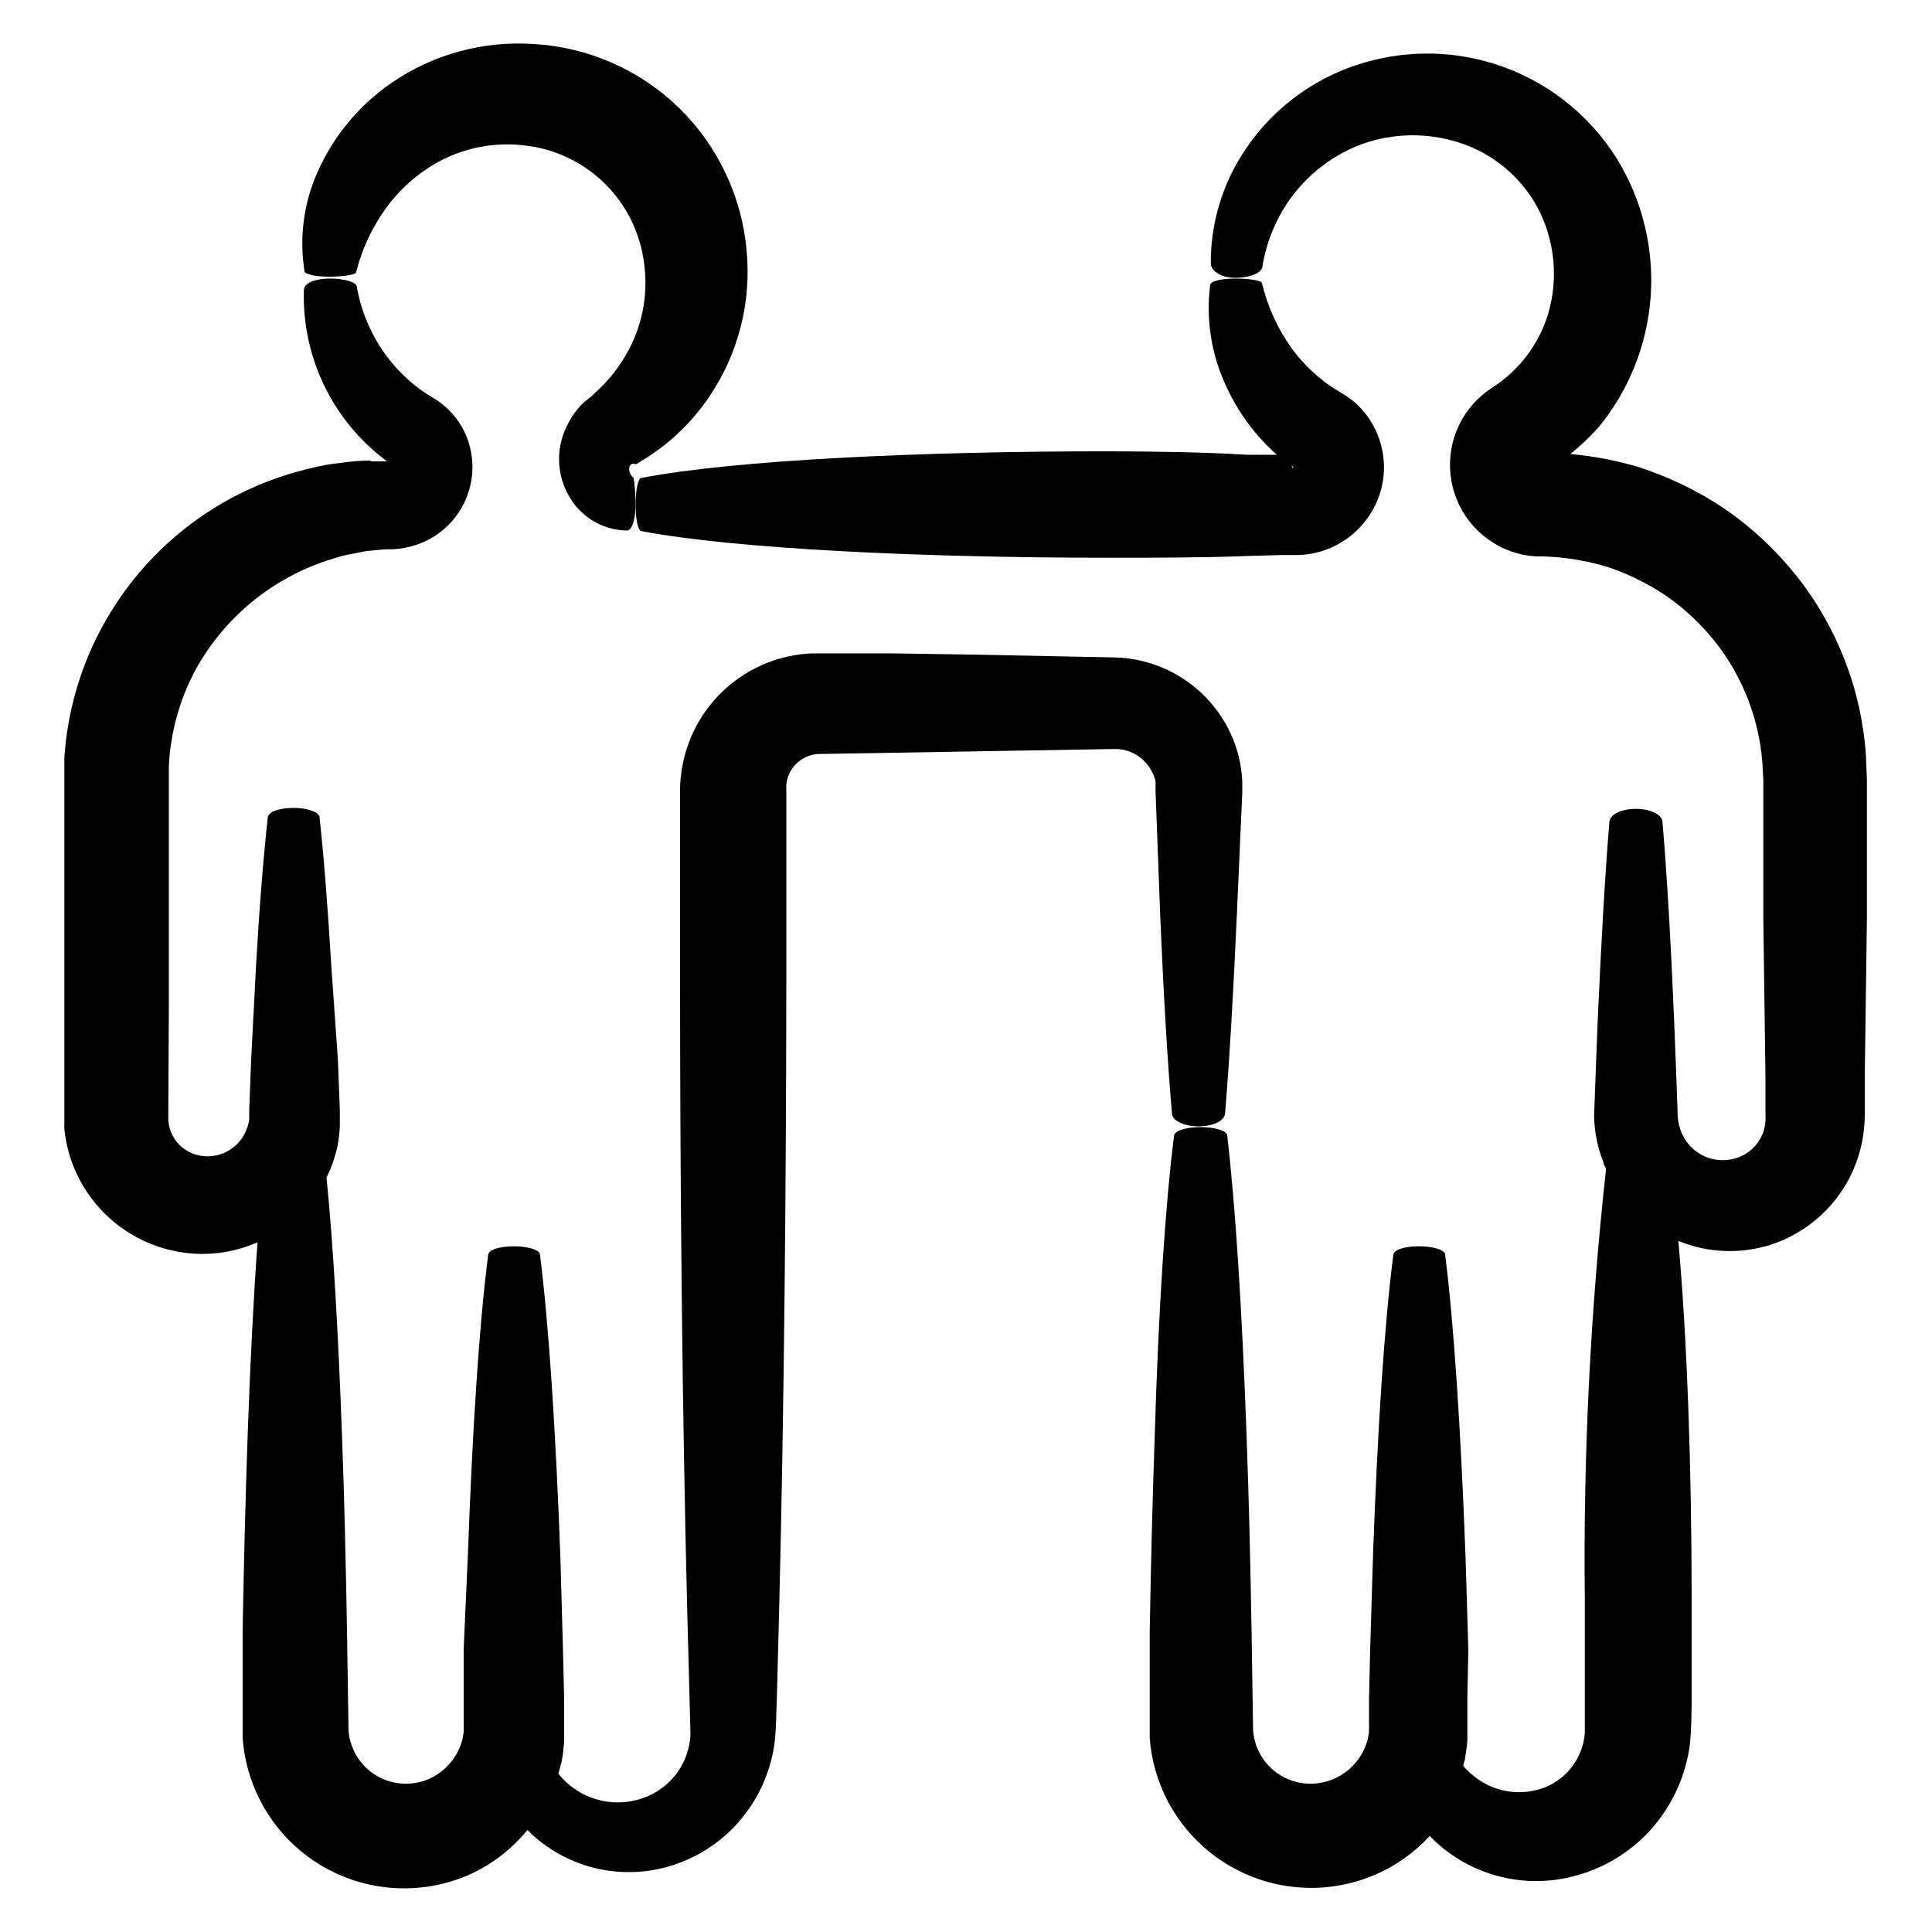 <svg xmlns="http://www.w3.org/2000/svg" xmlns:xlink="http://www.w3.org/1999/xlink" width="1080" zoomAndPan="magnify" viewBox="0 0 810 810" height="1080" preserveAspectRatio="xMidYMid meet" version="1.0"><path fill="#000000" d="M 155.438 193.094 C 151.23 193.113 147.047 193.438 142.883 194.066 C 138.586 194.492 134.348 195.246 130.168 196.332 C 126.699 197.137 123.266 198.074 119.871 199.152 C 116.48 200.227 113.133 201.438 109.836 202.781 C 106.539 204.125 103.301 205.602 100.121 207.203 C 96.941 208.805 93.832 210.535 90.793 212.387 C 87.75 214.238 84.789 216.207 81.906 218.297 C 79.023 220.387 76.227 222.586 73.52 224.898 C 70.812 227.211 68.199 229.629 65.688 232.148 C 63.172 234.668 60.762 237.285 58.457 240 C 56.152 242.715 53.961 245.516 51.879 248.406 C 49.797 251.293 47.836 254.262 45.992 257.309 C 44.148 260.355 42.43 263.469 40.836 266.652 C 39.242 269.836 37.777 273.078 36.441 276.379 C 35.105 279.68 33.906 283.027 32.836 286.426 C 31.77 289.82 30.84 293.254 30.047 296.727 C 29.254 300.199 28.602 303.695 28.09 307.219 C 27.574 310.742 27.203 314.281 26.973 317.832 L 26.973 473.273 C 27.133 474.855 27.355 476.426 27.641 477.992 C 27.93 479.555 28.281 481.105 28.695 482.641 C 29.109 484.176 29.586 485.691 30.121 487.188 C 30.66 488.684 31.262 490.152 31.918 491.602 C 32.578 493.047 33.293 494.465 34.07 495.852 C 34.844 497.242 35.676 498.598 36.562 499.918 C 37.445 501.238 38.387 502.52 39.375 503.762 C 40.367 505.004 41.406 506.207 42.496 507.363 C 43.586 508.523 44.723 509.633 45.902 510.699 C 47.082 511.766 48.305 512.781 49.566 513.746 C 50.832 514.711 52.133 515.621 53.469 516.48 C 54.809 517.34 56.18 518.145 57.582 518.891 C 58.984 519.637 60.418 520.324 61.879 520.953 C 63.34 521.582 64.824 522.148 66.328 522.656 C 67.836 523.164 69.359 523.609 70.902 523.992 C 72.449 524.375 74.004 524.695 75.574 524.949 C 81.059 525.848 86.559 525.945 92.074 525.242 C 97.59 524.539 102.887 523.066 107.973 520.82 C 106.273 544.309 104.895 571.523 103.844 601.414 C 102.949 627.254 102.223 654.953 101.734 683.547 L 101.734 728.582 C 101.832 729.934 101.965 731.281 102.141 732.625 C 102.316 733.969 102.535 735.309 102.789 736.637 C 103.047 737.969 103.34 739.289 103.676 740.602 C 104.012 741.918 104.387 743.219 104.797 744.508 C 105.211 745.801 105.66 747.078 106.152 748.34 C 106.641 749.605 107.168 750.852 107.73 752.082 C 108.297 753.316 108.895 754.527 109.535 755.727 C 110.172 756.922 110.844 758.098 111.551 759.254 C 112.258 760.41 112.996 761.543 113.773 762.652 C 114.547 763.766 115.355 764.852 116.195 765.914 C 117.035 766.977 117.906 768.016 118.809 769.027 C 119.711 770.035 120.645 771.02 121.605 771.977 C 122.566 772.93 123.555 773.855 124.574 774.75 C 125.59 775.648 126.633 776.512 127.699 777.344 C 128.77 778.18 129.859 778.98 130.977 779.746 C 132.094 780.516 133.234 781.25 134.395 781.949 C 135.555 782.648 136.734 783.312 137.934 783.941 C 139.133 784.57 140.352 785.164 141.586 785.719 C 142.824 786.277 144.074 786.793 145.34 787.277 C 146.605 787.758 147.887 788.199 149.18 788.605 C 150.473 789.008 151.777 789.375 153.094 789.699 C 154.41 790.027 155.73 790.312 157.062 790.562 C 158.395 790.809 159.734 791.016 161.078 791.184 C 162.426 791.352 163.773 791.477 165.125 791.562 C 166.477 791.648 167.832 791.695 169.188 791.699 C 170.543 791.707 171.895 791.668 173.246 791.594 C 174.602 791.52 175.949 791.402 177.297 791.246 C 178.641 791.09 179.98 790.891 181.316 790.656 C 182.652 790.418 183.977 790.141 185.293 789.824 C 186.613 789.508 187.918 789.152 189.215 788.758 C 190.512 788.363 191.793 787.93 193.066 787.461 C 194.336 786.988 195.59 786.477 196.828 785.934 C 201.551 783.797 205.965 781.148 210.066 777.988 C 214.172 774.828 217.859 771.238 221.129 767.223 C 222.715 768.832 224.391 770.344 226.152 771.758 C 228.109 773.32 230.156 774.758 232.289 776.066 C 234.426 777.375 236.637 778.547 238.918 779.578 C 241.203 780.609 243.543 781.496 245.934 782.234 C 248.328 782.973 250.762 783.559 253.227 783.992 C 255.695 784.426 258.18 784.703 260.684 784.824 C 263.184 784.945 265.684 784.91 268.184 784.719 C 270.68 784.527 273.156 784.184 275.613 783.68 C 278.066 783.18 280.48 782.523 282.852 781.719 C 288.27 779.906 293.34 777.391 298.059 774.172 C 302.777 770.953 306.973 767.148 310.637 762.766 C 314.578 758.043 317.766 752.855 320.191 747.203 C 322.617 741.551 324.184 735.668 324.891 729.555 C 325.539 722.508 325.379 719.105 325.621 714.164 L 326.023 699.992 L 326.754 670.832 C 328.699 591.613 329.59 500.73 329.672 410.336 C 329.672 387.656 329.672 365.055 329.672 342.539 L 329.672 334.438 C 329.672 333.223 329.672 331.199 329.672 330.633 C 329.633 330.09 329.633 329.551 329.672 329.012 C 329.746 328.188 329.895 327.375 330.113 326.574 C 330.332 325.777 330.617 325 330.973 324.254 C 331.324 323.504 331.738 322.789 332.219 322.113 C 332.695 321.438 333.227 320.805 333.816 320.223 C 334.402 319.637 335.035 319.109 335.715 318.637 C 336.395 318.164 337.113 317.75 337.863 317.402 C 338.613 317.055 339.391 316.773 340.191 316.559 C 340.992 316.348 341.805 316.203 342.629 316.133 L 467.129 314.027 C 469.438 313.961 471.668 314.348 473.82 315.191 C 475.969 316.035 477.871 317.27 479.52 318.887 C 481.18 320.496 482.477 322.359 483.406 324.477 C 483.895 325.512 484.246 326.59 484.461 327.715 C 484.516 328.281 484.516 328.848 484.461 329.414 C 484.512 330.172 484.512 330.93 484.461 331.684 L 486.406 383.441 C 487.781 415.844 489.402 444.191 491.348 466.793 C 491.348 470.031 497.016 472.461 503.254 472.219 C 509.488 471.977 513.379 469.625 513.621 466.793 C 515.484 444.273 517.105 416.004 518.562 383.441 L 520.828 332.332 C 520.828 331.441 520.828 329.336 520.828 327.715 C 520.777 326.004 520.617 324.301 520.344 322.613 C 519.898 319.125 519.09 315.723 517.914 312.406 C 515.535 305.59 511.945 299.488 507.141 294.102 C 504.66 291.305 501.922 288.789 498.926 286.555 C 495.93 284.316 492.742 282.402 489.359 280.816 C 485.973 279.23 482.465 278 478.832 277.125 C 475.195 276.254 471.512 275.754 467.773 275.633 L 406.055 274.418 L 374.059 273.93 L 340.199 273.93 C 338.531 274.008 336.871 274.156 335.219 274.375 C 333.562 274.594 331.922 274.887 330.293 275.25 C 328.66 275.609 327.051 276.043 325.461 276.547 C 323.867 277.047 322.301 277.617 320.758 278.258 C 319.215 278.895 317.703 279.598 316.223 280.371 C 314.742 281.141 313.297 281.973 311.891 282.867 C 310.48 283.762 309.113 284.715 307.785 285.73 C 306.461 286.742 305.18 287.812 303.949 288.938 C 302.715 290.062 301.535 291.238 300.402 292.469 C 299.27 293.695 298.195 294.969 297.176 296.289 C 296.156 297.609 295.195 298.973 294.293 300.379 C 293.391 301.781 292.551 303.223 291.773 304.699 C 290.996 306.18 290.285 307.688 289.641 309.227 C 288.992 310.766 288.414 312.328 287.906 313.918 C 287.395 315.508 286.957 317.117 286.586 318.742 C 286.215 320.371 285.914 322.012 285.688 323.664 C 285.359 325.895 285.172 328.137 285.121 330.387 L 285.121 343.43 C 285.121 365.867 285.121 388.547 285.121 411.227 C 285.121 501.863 286.094 592.422 288.035 671.723 L 289.492 727.207 C 289.43 728.578 289.273 729.938 289.02 731.289 C 288.77 732.637 288.422 733.961 287.988 735.262 C 287.551 736.566 287.027 737.828 286.414 739.059 C 285.801 740.285 285.109 741.469 284.332 742.598 C 283.555 743.73 282.703 744.805 281.781 745.82 C 280.855 746.832 279.863 747.777 278.809 748.652 C 277.75 749.531 276.641 750.328 275.473 751.051 C 274.305 751.773 273.094 752.41 271.836 752.965 C 270.656 753.484 269.449 753.93 268.211 754.305 C 266.977 754.676 265.727 754.973 264.453 755.195 C 263.184 755.414 261.902 755.559 260.613 755.625 C 259.328 755.688 258.039 755.676 256.754 755.582 C 255.465 755.492 254.188 755.324 252.922 755.078 C 251.656 754.832 250.41 754.508 249.184 754.109 C 247.957 753.711 246.758 753.242 245.586 752.695 C 244.418 752.152 243.285 751.539 242.191 750.859 C 239.098 748.895 236.398 746.492 234.09 743.648 C 234.574 741.949 235.062 740.246 235.469 738.465 C 235.871 736.684 236.277 733.281 236.52 730.367 L 236.52 726.477 C 236.52 725.102 236.52 723.887 236.52 723.156 L 236.52 712.547 L 236.035 691.73 L 234.898 651.391 C 232.957 599.711 230.121 555.488 226.395 526.004 C 226.395 523.977 220.887 522.359 214.73 522.52 C 208.574 522.684 204.93 524.141 204.688 526.004 C 200.879 555.406 198.047 599.711 196.184 651.391 L 194.398 691.406 L 194.398 722.832 C 194.445 723.48 194.445 724.129 194.398 724.777 L 194.398 726.234 L 193.914 729.07 C 193.453 730.926 192.785 732.707 191.914 734.41 C 191.039 736.113 189.988 737.695 188.75 739.156 C 187.516 740.617 186.129 741.918 184.594 743.059 C 183.059 744.203 181.414 745.156 179.656 745.918 C 177.898 746.66 176.074 747.191 174.188 747.504 C 172.301 747.82 170.406 747.91 168.5 747.777 C 166.59 747.641 164.727 747.289 162.902 746.715 C 161.078 746.141 159.348 745.363 157.707 744.379 C 156.074 743.387 154.578 742.215 153.223 740.867 C 151.863 739.52 150.684 738.035 149.676 736.41 C 148.668 734.785 147.867 733.062 147.266 731.25 C 146.664 729.434 146.285 727.574 146.125 725.668 L 145.477 683.629 C 144.988 655.035 144.344 626.93 143.371 601.496 C 141.832 559.211 139.727 522.035 136.891 493.684 C 139.035 489.348 140.602 484.812 141.59 480.074 C 142.082 477.398 142.379 474.699 142.48 471.977 L 142.48 465.332 L 141.668 444.355 L 138.914 405.23 C 137.457 380.934 135.836 359.629 133.973 342.699 C 133.973 340.352 128.465 338.57 122.309 338.73 C 116.152 338.895 112.508 340.594 112.266 342.699 C 110.402 359.629 108.703 380.852 107.324 405.23 L 105.301 444.273 L 104.488 465.254 L 104.488 469.383 C 104.363 470.262 104.176 471.125 103.922 471.977 C 103.406 473.664 102.676 475.258 101.734 476.754 C 101.254 477.504 100.719 478.215 100.129 478.883 C 99.539 479.551 98.898 480.168 98.215 480.738 C 97.531 481.309 96.805 481.824 96.043 482.285 C 95.277 482.746 94.484 483.145 93.66 483.484 C 92.836 483.82 91.992 484.094 91.125 484.305 C 90.258 484.512 89.379 484.656 88.492 484.73 C 87.605 484.805 86.715 484.812 85.824 484.754 C 84.938 484.691 84.059 484.562 83.188 484.367 C 82.332 484.176 81.5 483.918 80.688 483.594 C 79.875 483.266 79.094 482.875 78.344 482.422 C 77.594 481.969 76.887 481.457 76.219 480.891 C 75.551 480.324 74.934 479.703 74.367 479.035 C 73.801 478.367 73.293 477.66 72.844 476.91 C 72.391 476.156 72.004 475.375 71.68 474.562 C 71.355 473.75 71.098 472.914 70.906 472.059 C 70.719 471.203 70.602 470.34 70.551 469.465 L 70.793 421.434 L 70.793 320.992 C 71.141 314.227 72.195 307.578 73.957 301.039 C 75.719 294.5 78.148 288.215 81.242 282.191 C 82.754 279.336 84.406 276.562 86.191 273.867 C 87.98 271.176 89.895 268.578 91.938 266.074 C 93.984 263.57 96.148 261.172 98.43 258.883 C 100.711 256.594 103.098 254.422 105.598 252.371 C 108.094 250.316 110.684 248.395 113.371 246.598 C 116.059 244.801 118.828 243.141 121.68 241.621 C 124.531 240.098 127.449 238.719 130.438 237.488 C 133.426 236.254 136.469 235.172 139.562 234.242 C 142.469 233.254 145.441 232.527 148.473 232.055 C 151.406 231.359 154.375 230.898 157.383 230.676 L 161.84 230.273 L 164.914 230.273 C 166.742 230.168 168.551 229.926 170.344 229.543 C 173.957 228.812 177.367 227.539 180.578 225.727 C 183.789 223.914 186.641 221.648 189.137 218.934 C 190.281 217.672 191.328 216.332 192.277 214.914 C 193.223 213.5 194.062 212.02 194.789 210.48 C 195.516 208.938 196.125 207.352 196.617 205.719 C 197.105 204.086 197.477 202.426 197.719 200.742 C 197.965 199.055 198.082 197.359 198.074 195.652 C 198.062 193.949 197.93 192.254 197.668 190.57 C 197.41 188.887 197.023 187.23 196.516 185.605 C 196.012 183.977 195.387 182.395 194.645 180.863 C 193.238 178.023 191.469 175.434 189.332 173.094 C 187.199 170.754 184.785 168.754 182.09 167.094 C 179.93 165.852 177.875 164.527 175.934 163.121 C 172.477 160.551 169.297 157.676 166.391 154.5 C 163.484 151.32 160.902 147.898 158.648 144.23 C 156.395 140.559 154.508 136.711 152.988 132.684 C 151.465 128.652 150.34 124.516 149.605 120.273 C 149.605 118.25 143.855 116.629 137.617 116.789 C 131.383 116.953 127.574 118.898 127.414 121.488 C 127.316 124.57 127.383 127.652 127.613 130.727 C 127.848 133.801 128.242 136.855 128.805 139.891 C 129.367 142.922 130.09 145.918 130.973 148.871 C 131.855 151.828 132.895 154.727 134.09 157.57 C 135.285 160.414 136.629 163.184 138.121 165.883 C 139.617 168.582 141.25 171.191 143.023 173.715 C 144.797 176.238 146.703 178.66 148.738 180.977 C 150.773 183.297 152.926 185.5 155.195 187.586 C 157.383 189.609 159.812 191.555 162.242 193.418 L 155.359 193.418 Z M 164.023 194.633 C 164.023 194.633 164.023 194.633 163.945 194.633 Z M 164.023 194.633 " fill-opacity="1" fill-rule="nonzero"/><path fill="#000000" d="M 284.797 45.348 C 280.719 41.371 276.316 37.789 271.598 34.602 C 266.875 31.414 261.906 28.672 256.691 26.375 C 251.48 24.078 246.102 22.266 240.562 20.938 C 235.023 19.605 229.41 18.777 223.723 18.457 C 218.488 18.098 213.266 18.18 208.047 18.695 C 202.828 19.215 197.688 20.16 192.629 21.539 C 187.566 22.918 182.66 24.707 177.898 26.91 C 173.137 29.113 168.594 31.695 164.27 34.656 C 160.645 37.141 157.223 39.875 154.004 42.867 C 150.781 45.855 147.801 49.066 145.055 52.496 C 142.312 55.93 139.832 59.543 137.625 63.34 C 135.414 67.137 133.496 71.074 131.867 75.156 C 129.457 81.266 127.895 87.582 127.18 94.113 C 126.465 100.641 126.625 107.145 127.656 113.633 C 127.656 115.09 133.082 116.145 139.156 115.98 C 145.234 115.82 148.961 115.09 149.281 114.199 C 151.539 105.266 155.238 96.977 160.379 89.332 C 163.461 84.727 167.059 80.566 171.168 76.852 C 175.281 73.137 179.785 69.98 184.68 67.383 C 187.379 65.973 190.164 64.777 193.043 63.793 C 195.922 62.805 198.859 62.043 201.852 61.5 C 204.844 60.957 207.863 60.641 210.906 60.555 C 213.945 60.469 216.977 60.609 219.996 60.98 C 221.559 61.156 223.113 61.395 224.656 61.695 C 226.199 61.996 227.727 62.363 229.238 62.793 C 230.75 63.223 232.242 63.715 233.715 64.27 C 235.188 64.82 236.633 65.434 238.055 66.109 C 239.477 66.785 240.867 67.516 242.227 68.305 C 243.586 69.094 244.91 69.938 246.199 70.84 C 247.488 71.738 248.738 72.691 249.949 73.695 C 251.16 74.699 252.324 75.75 253.449 76.852 C 254.57 77.953 255.648 79.098 256.676 80.289 C 257.703 81.48 258.68 82.711 259.602 83.98 C 260.527 85.254 261.398 86.562 262.215 87.906 C 263.031 89.25 263.789 90.625 264.492 92.031 C 265.195 93.441 265.836 94.875 266.418 96.336 C 267 97.797 267.52 99.277 267.98 100.781 C 268.441 102.285 268.836 103.805 269.168 105.344 C 269.5 106.879 269.77 108.426 269.973 109.988 C 270.414 112.988 270.625 116.004 270.605 119.039 C 270.586 122.07 270.336 125.086 269.855 128.082 C 269.375 131.078 268.672 134.02 267.738 136.906 C 266.809 139.793 265.664 142.59 264.305 145.305 C 260.492 152.914 255.387 159.527 248.992 165.148 C 248.992 165.555 245.188 168.062 243.16 170.332 C 240.953 172.766 239.145 175.465 237.734 178.434 C 237.09 179.707 236.535 181.02 236.07 182.367 C 235.605 183.719 235.234 185.094 234.961 186.496 C 234.688 187.898 234.508 189.312 234.43 190.738 C 234.352 192.164 234.371 193.586 234.488 195.012 C 234.605 196.434 234.82 197.84 235.133 199.234 C 235.445 200.629 235.852 201.996 236.352 203.332 C 236.852 204.668 237.441 205.965 238.121 207.223 C 238.801 208.477 239.562 209.68 240.406 210.832 C 241.695 212.605 243.172 214.207 244.836 215.633 C 246.5 217.062 248.305 218.277 250.254 219.285 C 252.199 220.289 254.238 221.059 256.367 221.586 C 258.492 222.117 260.652 222.391 262.844 222.414 C 265.113 222.414 266.652 216.988 266.41 210.75 C 266.422 207.277 266.18 203.82 265.68 200.383 C 265.047 199.906 264.566 199.312 264.238 198.594 C 263.906 197.875 263.766 197.121 263.816 196.332 C 263.816 195.035 264.949 194.227 265.68 194.469 L 266.246 194.469 C 266.246 194.469 266.246 195.117 268.352 193.578 C 272.074 191.414 275.609 188.984 278.965 186.289 C 286.297 180.406 292.562 173.551 297.758 165.715 C 300.691 161.316 303.234 156.699 305.383 151.867 C 307.535 147.039 309.262 142.059 310.562 136.934 C 311.867 131.809 312.73 126.609 313.148 121.34 C 313.57 116.066 313.539 110.797 313.066 105.531 C 312.59 99.879 311.621 94.309 310.156 88.828 C 308.688 83.344 306.75 78.035 304.336 72.902 C 301.926 67.766 299.078 62.883 295.793 58.254 C 292.512 53.625 288.844 49.324 284.797 45.348 Z M 284.797 45.348 " fill-opacity="1" fill-rule="nonzero"/><path fill="#000000" d="M 464.695 189.203 C 386.289 189.203 307.883 192.852 268.84 200.383 C 267.461 200.383 266.41 206.055 266.488 212.289 C 266.57 218.527 267.625 222.414 268.84 222.656 C 307.883 230.109 386.289 233.836 464.695 233.836 C 484.301 233.836 503.902 233.836 522.855 233.105 L 536.949 232.703 L 544.238 232.703 C 546.121 232.645 547.988 232.449 549.84 232.109 C 551.695 231.77 553.512 231.293 555.289 230.676 C 557.07 230.062 558.793 229.316 560.461 228.438 C 562.125 227.562 563.719 226.562 565.23 225.445 C 566.746 224.324 568.168 223.098 569.496 221.762 C 570.824 220.426 572.047 219 573.156 217.48 C 574.27 215.957 575.258 214.363 576.125 212.691 C 576.996 211.02 577.734 209.293 578.34 207.512 C 579.098 205.254 579.633 202.945 579.938 200.582 C 580.242 198.219 580.316 195.852 580.156 193.477 C 579.996 191.098 579.605 188.762 578.988 186.461 C 578.367 184.16 577.531 181.945 576.477 179.809 C 574.461 175.703 571.762 172.113 568.375 169.035 C 566.758 167.617 565.031 166.348 563.191 165.23 L 561.168 164.016 C 558.492 162.43 555.953 160.648 553.555 158.668 C 548.98 154.949 544.957 150.711 541.484 145.949 C 535.594 137.68 531.465 128.609 529.094 118.734 C 529.094 117.602 523.504 116.711 517.348 116.789 C 511.191 116.871 507.625 118.008 507.383 119.383 C 506.473 126.492 506.555 133.594 507.629 140.684 C 508.703 147.77 510.727 154.574 513.703 161.098 C 516.211 166.738 519.289 172.055 522.934 177.035 C 526.578 182.02 530.711 186.562 535.328 190.664 L 522.938 190.664 C 503.902 189.527 484.301 189.285 464.695 189.203 Z M 542.457 196.25 C 542.145 196.156 541.875 195.996 541.648 195.766 C 541.617 195.551 541.617 195.332 541.648 195.117 Z M 542.457 196.25 " fill-opacity="1" fill-rule="nonzero"/><path fill="#000000" d="M 670.195 179.16 C 671.777 177.234 673.285 175.25 674.715 173.207 C 676.145 171.164 677.492 169.066 678.762 166.922 C 680.031 164.773 681.215 162.582 682.316 160.344 C 683.418 158.105 684.43 155.828 685.355 153.512 C 686.277 151.195 687.113 148.848 687.859 146.469 C 688.602 144.09 689.254 141.684 689.812 139.254 C 690.371 136.82 690.836 134.375 691.207 131.906 C 691.578 129.441 691.852 126.965 692.031 124.477 C 692.215 121.988 692.297 119.5 692.285 117.004 C 692.273 114.512 692.168 112.023 691.961 109.535 C 691.758 107.051 691.461 104.578 691.066 102.113 C 690.672 99.652 690.184 97.207 689.605 94.781 C 689.023 92.359 688.348 89.957 687.582 87.586 C 686.812 85.211 685.957 82.871 685.012 80.566 C 684.066 78.258 683.031 75.988 681.91 73.762 C 680.789 71.535 679.582 69.355 678.293 67.219 C 677.551 66.008 676.781 64.812 675.984 63.633 C 675.188 62.457 674.363 61.297 673.516 60.16 C 672.664 59.02 671.789 57.898 670.891 56.801 C 669.988 55.699 669.062 54.621 668.113 53.562 C 667.164 52.504 666.191 51.469 665.195 50.457 C 664.195 49.441 663.176 48.453 662.137 47.484 C 661.094 46.516 660.031 45.574 658.945 44.656 C 657.859 43.738 656.754 42.844 655.629 41.973 C 654.504 41.105 653.359 40.262 652.195 39.445 C 651.031 38.629 649.852 37.84 648.648 37.078 C 647.449 36.316 646.234 35.582 645 34.875 C 643.766 34.168 642.52 33.488 641.254 32.836 C 639.992 32.188 638.711 31.566 637.418 30.973 C 636.129 30.383 634.824 29.816 633.504 29.285 C 632.188 28.754 630.855 28.25 629.516 27.777 C 628.176 27.305 626.824 26.863 625.465 26.453 C 624.102 26.043 622.734 25.664 621.355 25.312 C 619.977 24.965 618.59 24.648 617.199 24.363 C 615.805 24.078 614.406 23.824 613.004 23.602 C 611.598 23.379 610.191 23.191 608.777 23.031 C 607.363 22.875 605.949 22.75 604.531 22.656 C 603.109 22.562 601.691 22.5 600.27 22.473 C 598.848 22.445 597.426 22.449 596.008 22.484 C 594.586 22.52 593.164 22.586 591.746 22.688 C 590.328 22.789 588.914 22.922 587.5 23.086 C 586.09 23.25 584.684 23.449 583.281 23.676 C 581.875 23.906 580.48 24.168 579.086 24.461 C 577.695 24.754 576.312 25.078 574.938 25.434 C 573.559 25.789 572.191 26.176 570.832 26.594 C 569.473 27.012 568.125 27.457 566.789 27.938 C 565.449 28.418 564.121 28.926 562.809 29.465 C 561.492 30.004 560.188 30.574 558.898 31.176 C 554.746 33.105 550.766 35.344 546.957 37.887 C 543.148 40.43 539.551 43.246 536.172 46.336 C 532.793 49.426 529.668 52.758 526.797 56.324 C 523.926 59.895 521.344 63.66 519.047 67.625 C 515.285 74.105 512.434 80.969 510.496 88.207 C 508.559 95.449 507.602 102.816 507.629 110.312 C 507.629 114.035 512.812 116.789 518.969 116.469 C 525.121 116.145 528.93 114.199 529.254 111.852 C 530.105 106.492 531.586 101.309 533.695 96.309 C 535.805 91.309 538.484 86.637 541.727 82.285 C 545.48 77.281 549.863 72.91 554.879 69.176 C 559.898 65.441 565.34 62.492 571.211 60.332 C 574.457 59.188 577.777 58.312 581.168 57.707 C 584.555 57.102 587.973 56.773 591.414 56.727 C 594.859 56.676 598.281 56.91 601.688 57.418 C 605.094 57.93 608.434 58.711 611.711 59.766 C 615.18 60.875 618.516 62.297 621.711 64.043 C 624.91 65.785 627.914 67.816 630.723 70.133 C 633.531 72.449 636.098 75.012 638.418 77.816 C 640.738 80.625 642.77 83.625 644.516 86.82 C 646.332 90.227 647.805 93.777 648.926 97.469 C 650.051 101.164 650.805 104.93 651.195 108.77 C 651.586 112.613 651.598 116.453 651.238 120.297 C 650.879 124.141 650.148 127.914 649.055 131.613 C 646.715 139.242 642.934 146.074 637.715 152.105 C 635.074 155.105 632.16 157.809 628.965 160.207 C 628.156 160.855 627.344 161.34 626.535 161.906 L 625.238 162.801 C 623.945 163.648 622.703 164.566 621.512 165.555 C 620.141 166.715 618.855 167.969 617.66 169.309 C 616.465 170.652 615.367 172.07 614.371 173.566 C 613.375 175.062 612.484 176.621 611.707 178.242 C 610.93 179.863 610.266 181.527 609.723 183.242 C 609.176 184.957 608.754 186.699 608.453 188.473 C 608.152 190.242 607.977 192.027 607.926 193.824 C 607.875 195.621 607.949 197.414 608.148 199.203 C 608.352 200.988 608.676 202.754 609.121 204.492 C 609.57 206.234 610.137 207.938 610.824 209.598 C 611.512 211.258 612.309 212.863 613.223 214.414 C 614.133 215.965 615.148 217.441 616.266 218.852 C 617.387 220.258 618.598 221.582 619.902 222.816 C 621.207 224.055 622.59 225.195 624.055 226.238 C 625.52 227.281 627.047 228.219 628.645 229.047 C 630.238 229.879 631.883 230.59 633.578 231.188 C 635.273 231.789 637.004 232.266 638.766 232.621 C 640.344 232.934 641.938 233.152 643.543 233.27 L 646.945 233.27 C 656.188 233.562 665.23 235.047 674.082 237.723 C 682.859 240.703 691.094 244.781 698.785 249.953 C 706.398 255.328 713.121 261.645 718.957 268.91 C 721.832 272.535 724.422 276.355 726.73 280.371 C 729.035 284.383 731.031 288.543 732.723 292.852 C 734.41 297.164 735.77 301.574 736.801 306.086 C 737.836 310.598 738.527 315.16 738.883 319.777 L 739.285 326.742 L 739.285 385.871 L 740.18 451.402 L 740.18 467.602 C 740.348 470.16 739.996 472.645 739.125 475.055 C 738.691 476.168 738.148 477.227 737.5 478.23 C 736.855 479.238 736.113 480.168 735.277 481.023 C 734.441 481.879 733.531 482.645 732.543 483.316 C 731.555 483.988 730.508 484.555 729.406 485.016 C 728.844 485.246 728.273 485.449 727.695 485.625 C 727.113 485.801 726.527 485.949 725.934 486.066 C 725.336 486.184 724.738 486.273 724.137 486.332 C 723.531 486.395 722.93 486.426 722.32 486.426 C 721.715 486.426 721.109 486.398 720.508 486.34 C 719.906 486.285 719.305 486.199 718.711 486.082 C 718.117 485.965 717.527 485.82 716.945 485.648 C 716.367 485.477 715.793 485.277 715.234 485.047 C 714.672 484.82 714.121 484.562 713.586 484.281 C 713.051 484 712.527 483.695 712.02 483.363 C 711.516 483.027 711.023 482.672 710.551 482.293 C 710.078 481.914 709.629 481.512 709.195 481.086 C 708.762 480.664 708.348 480.219 707.961 479.754 C 707.57 479.293 707.203 478.809 706.859 478.309 C 706.516 477.812 706.199 477.297 705.906 476.766 C 705.613 476.234 705.344 475.691 705.105 475.137 C 704.098 472.863 703.531 470.488 703.402 468.008 L 702.918 454.641 L 701.945 429.125 C 700.57 396.16 698.949 367.484 697.004 344.645 C 697.004 341.402 691.336 338.895 685.098 339.137 C 678.859 339.379 674.973 341.727 674.73 344.645 C 672.867 367.484 671.246 396.16 669.789 429.125 L 668.816 454.641 L 668.332 468.008 C 668.48 474.727 669.805 481.207 672.301 487.445 C 672.301 488.336 673.027 489.23 673.352 490.121 C 666.742 550.07 663.77 610.199 664.441 670.508 L 664.441 726.477 C 664.355 727.727 664.18 728.965 663.914 730.188 C 663.652 731.414 663.305 732.613 662.871 733.789 C 662.441 734.965 661.93 736.105 661.336 737.207 C 660.742 738.309 660.074 739.367 659.332 740.375 C 658.594 741.387 657.781 742.336 656.906 743.23 C 656.031 744.129 655.098 744.957 654.105 745.719 C 653.109 746.484 652.07 747.172 650.98 747.789 C 649.891 748.406 648.762 748.945 647.594 749.402 C 645.332 750.266 643 750.852 640.598 751.152 C 638.195 751.453 635.793 751.461 633.387 751.18 C 630.98 750.898 628.645 750.332 626.375 749.484 C 624.109 748.633 621.973 747.527 619.973 746.16 C 617.559 744.531 615.402 742.613 613.492 740.41 C 613.492 739.52 613.98 738.707 614.141 737.816 C 614.547 735.227 614.953 732.633 615.195 729.719 L 615.195 725.828 C 615.195 724.453 615.195 723.238 615.195 722.508 L 615.195 711.898 L 615.602 691.406 L 614.387 651.391 C 612.441 599.711 609.605 555.488 605.879 526.004 C 605.879 523.977 600.371 522.359 594.215 522.52 C 588.059 522.684 584.414 524.141 584.172 526.004 C 580.363 555.406 577.531 599.711 575.668 651.391 L 574.453 691.406 L 573.965 712.223 L 573.965 722.832 C 574.012 723.48 574.012 724.129 573.965 724.777 L 573.965 726.234 L 573.48 729.07 C 573 730.941 572.312 732.734 571.418 734.449 C 570.52 736.164 569.441 737.75 568.176 739.211 C 566.91 740.672 565.492 741.973 563.926 743.105 C 562.359 744.238 560.684 745.176 558.898 745.918 C 557.141 746.664 555.316 747.191 553.43 747.504 C 551.543 747.82 549.648 747.91 547.742 747.777 C 545.832 747.641 543.969 747.289 542.145 746.715 C 540.32 746.141 538.59 745.363 536.949 744.379 C 535.316 743.387 533.82 742.215 532.465 740.867 C 531.105 739.52 529.926 738.035 528.918 736.41 C 527.91 734.785 527.109 733.062 526.508 731.25 C 525.906 729.434 525.527 727.574 525.367 725.668 L 524.719 683.629 C 524.23 655.035 523.582 626.93 522.613 601.496 C 520.75 549.816 517.996 505.59 514.512 476.105 C 514.512 474 508.844 472.379 502.605 472.543 C 496.367 472.703 492.48 474.242 492.238 476.105 C 488.512 505.512 485.676 549.816 484.137 601.496 C 483.246 627.332 482.516 655.035 482.031 683.629 L 482.031 728.664 C 482.133 730.008 482.27 731.348 482.449 732.68 C 482.629 734.016 482.852 735.344 483.109 736.664 C 483.367 737.988 483.664 739.301 484.004 740.605 C 484.34 741.91 484.715 743.199 485.129 744.484 C 485.543 745.766 485.996 747.031 486.484 748.285 C 486.973 749.543 487.5 750.781 488.062 752.004 C 488.625 753.227 489.227 754.434 489.859 755.621 C 490.496 756.809 491.164 757.977 491.871 759.125 C 492.574 760.273 493.312 761.398 494.082 762.5 C 494.855 763.605 495.656 764.684 496.492 765.742 C 497.328 766.797 498.195 767.828 499.094 768.832 C 499.988 769.836 500.918 770.812 501.871 771.762 C 502.828 772.711 503.809 773.633 504.82 774.523 C 505.828 775.414 506.863 776.273 507.926 777.105 C 508.988 777.934 510.07 778.73 511.18 779.496 C 512.289 780.258 513.418 780.992 514.57 781.688 C 515.723 782.387 516.895 783.047 518.086 783.676 C 519.277 784.305 520.488 784.895 521.715 785.449 C 522.941 786.008 524.184 786.523 525.441 787.008 C 526.699 787.488 527.969 787.934 529.254 788.34 C 530.539 788.746 531.832 789.113 533.141 789.441 C 534.445 789.77 535.758 790.059 537.082 790.309 C 538.406 790.562 539.734 790.773 541.07 790.945 C 542.406 791.117 543.746 791.246 545.09 791.34 C 546.434 791.43 547.777 791.484 549.125 791.496 C 550.473 791.508 551.82 791.477 553.164 791.41 C 554.508 791.34 555.852 791.234 557.188 791.086 C 558.527 790.938 559.859 790.75 561.188 790.523 C 562.516 790.293 563.836 790.027 565.145 789.723 C 566.457 789.414 567.758 789.07 569.051 788.688 C 570.34 788.305 571.621 787.883 572.887 787.422 C 574.152 786.961 575.402 786.465 576.641 785.934 C 580.965 784.066 585.043 781.77 588.879 779.039 C 592.715 776.309 596.223 773.207 599.398 769.73 C 601.301 771.695 603.32 773.527 605.465 775.227 C 607.605 776.926 609.852 778.477 612.199 779.875 C 614.547 781.277 616.977 782.52 619.488 783.598 C 622 784.68 624.57 785.59 627.203 786.332 C 629.836 787.07 632.504 787.633 635.211 788.023 C 637.918 788.41 640.637 788.617 643.371 788.645 C 646.105 788.672 648.828 788.52 651.543 788.188 C 654.258 787.855 656.938 787.348 659.582 786.66 C 662.688 785.879 665.715 784.875 668.672 783.648 C 671.629 782.422 674.477 780.984 677.223 779.34 C 679.965 777.691 682.574 775.855 685.047 773.824 C 687.523 771.793 689.832 769.594 691.984 767.223 C 694.262 764.684 696.336 761.992 698.203 759.137 C 700.07 756.281 701.707 753.305 703.113 750.199 C 704.523 747.094 705.688 743.898 706.605 740.613 C 707.52 737.328 708.184 733.996 708.59 730.609 C 709.234 722.508 709.074 719.188 709.234 714.41 L 709.234 670.586 C 709.234 616.074 707.371 561.562 703.648 520.25 C 706.781 521.543 710.008 522.543 713.32 523.254 C 716.637 523.965 719.988 524.379 723.375 524.488 C 726.762 524.598 730.133 524.406 733.488 523.914 C 736.84 523.418 740.125 522.629 743.336 521.547 C 747.051 520.262 750.598 518.613 753.969 516.598 C 757.344 514.582 760.477 512.242 763.367 509.578 C 766.262 506.918 768.852 503.988 771.137 500.793 C 773.426 497.598 775.363 494.203 776.953 490.605 C 780.156 483.215 781.777 475.496 781.812 467.441 L 781.812 451.238 L 782.703 385.711 L 782.703 326.824 L 782.297 316.699 C 781.836 309.867 780.859 303.109 779.375 296.426 C 777.891 289.738 775.91 283.203 773.441 276.82 C 770.969 270.434 768.031 264.27 764.629 258.328 C 761.227 252.387 757.395 246.73 753.137 241.367 C 744.535 230.602 734.57 221.285 723.25 213.426 C 711.852 205.785 699.621 199.871 686.555 195.684 C 677.332 193 667.934 191.219 658.367 190.34 C 662.602 186.922 666.543 183.195 670.195 179.16 Z M 670.195 179.16 " fill-opacity="1" fill-rule="nonzero"/></svg>